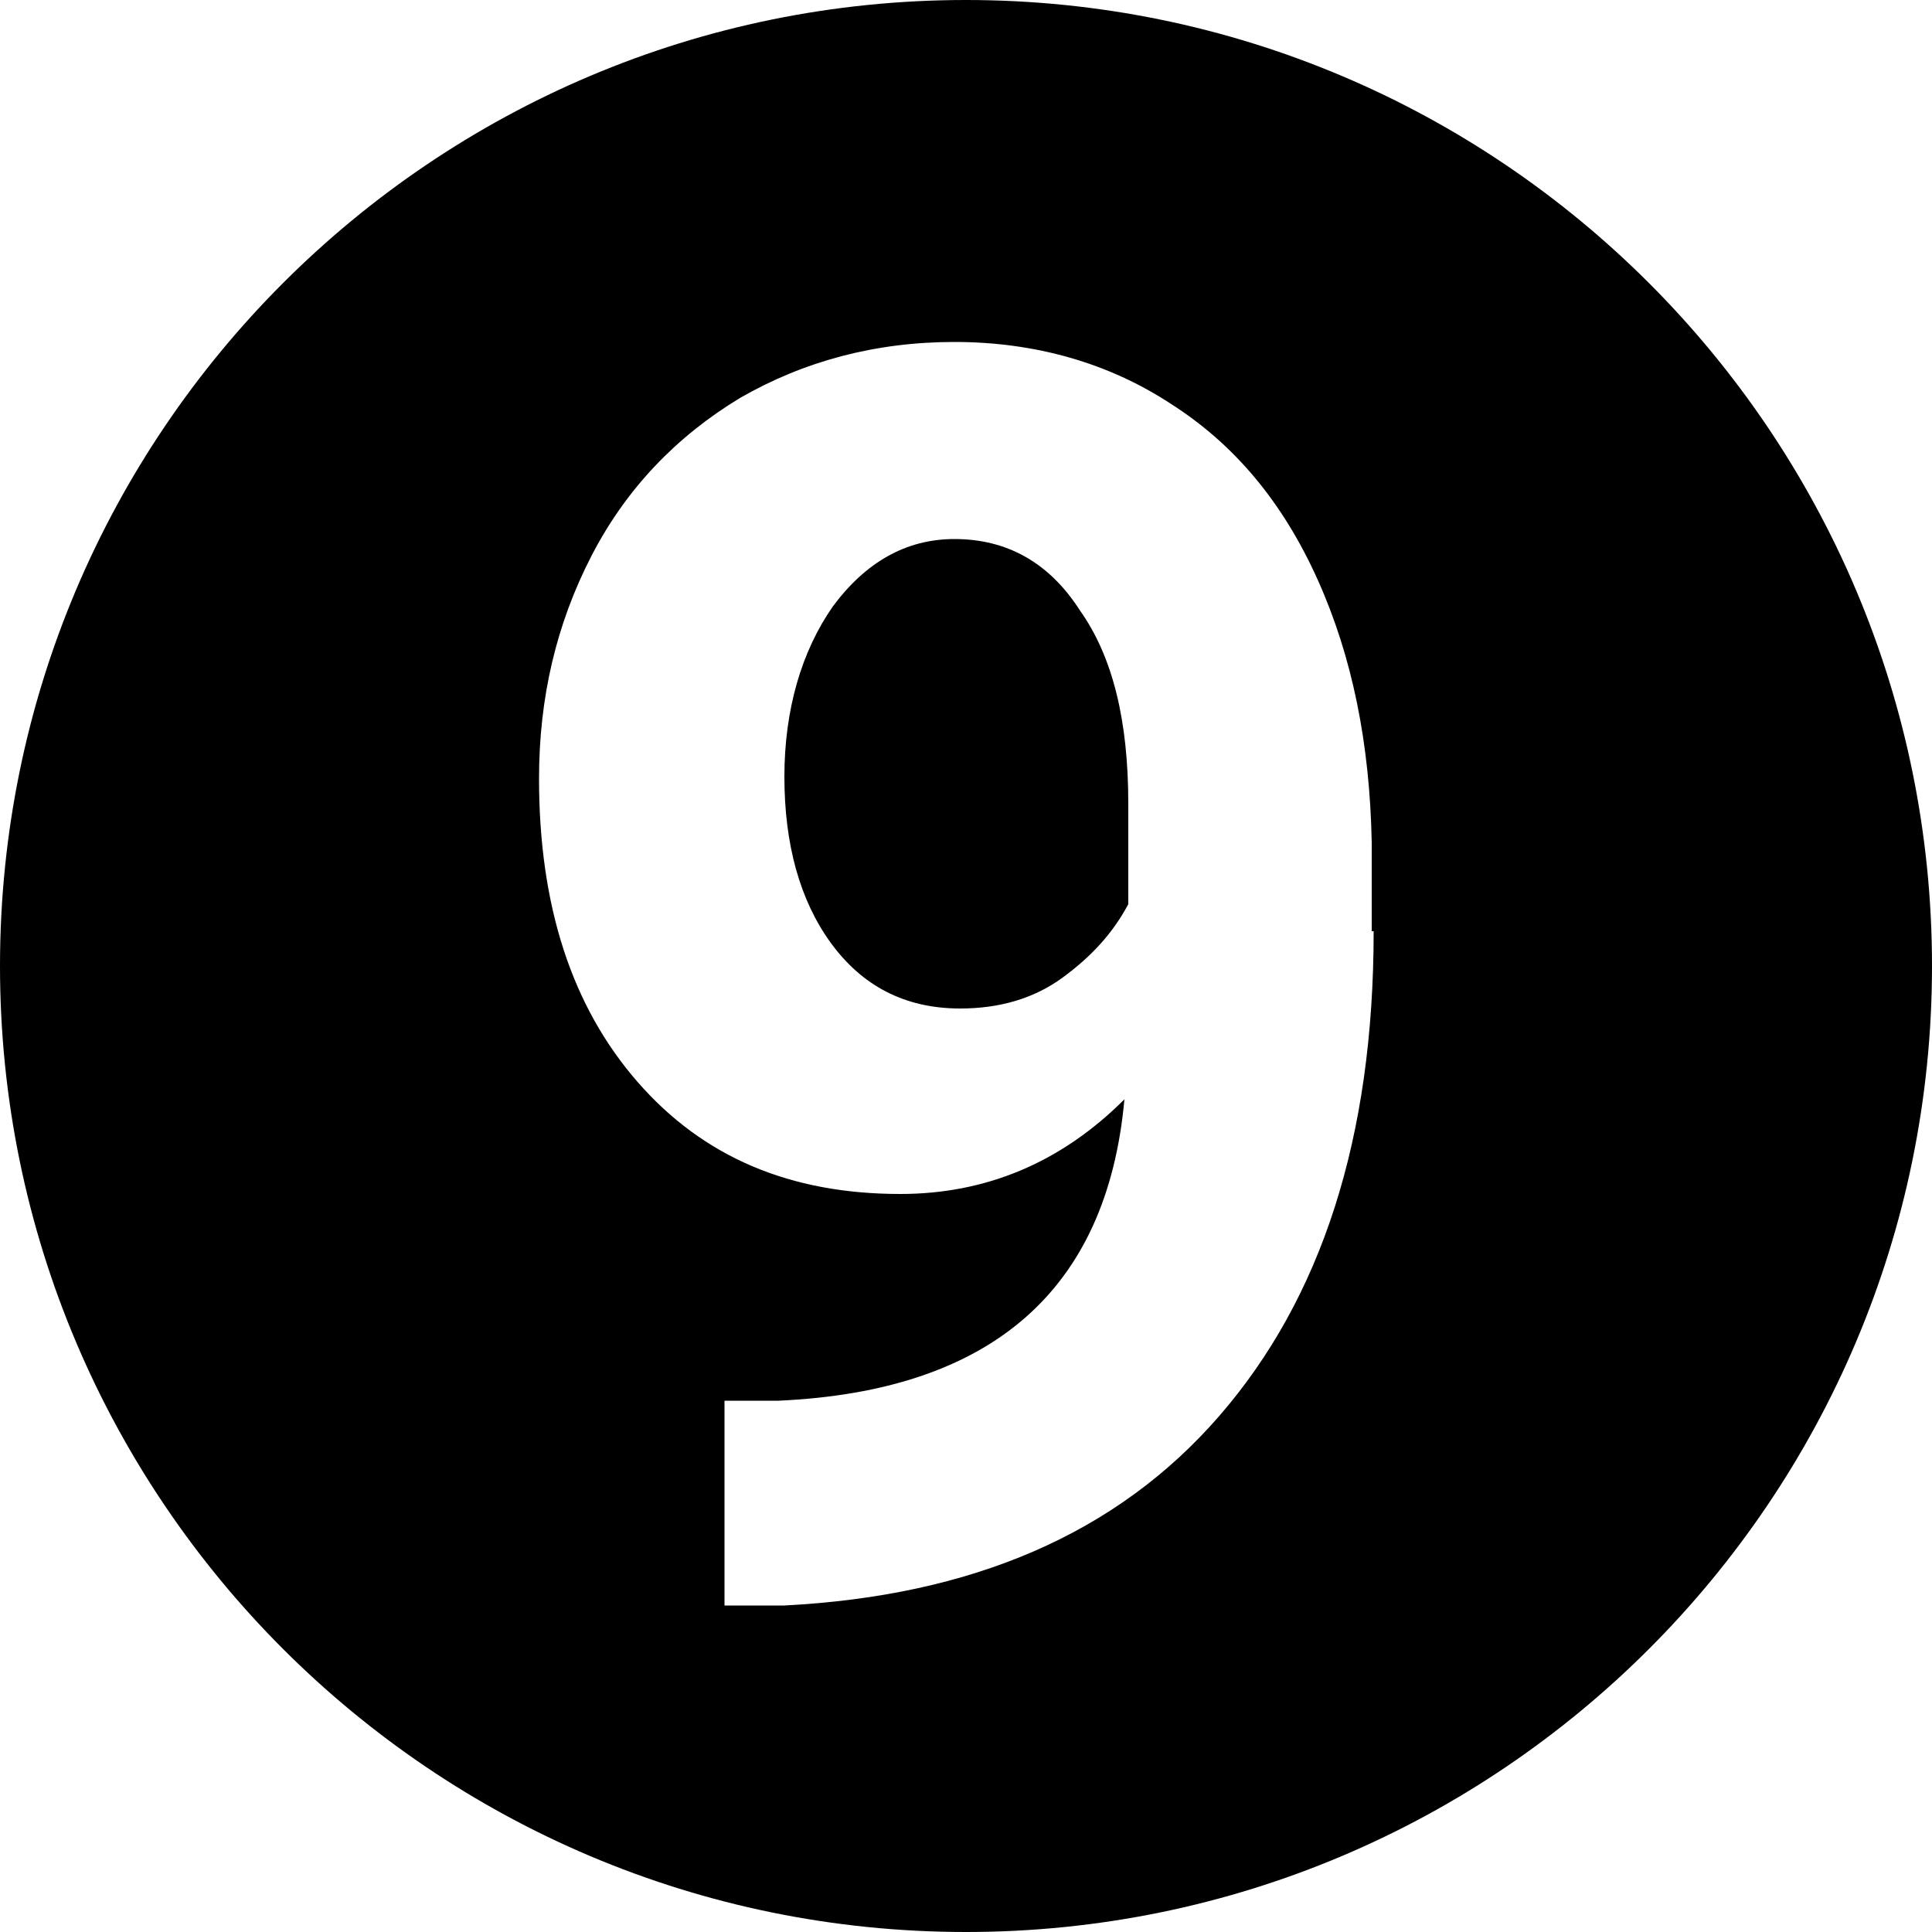 <svg xmlns="http://www.w3.org/2000/svg" xmlns:xlink="http://www.w3.org/1999/xlink" id="&#x30EC;&#x30A4;&#x30E4;&#x30FC;_1" x="0px" y="0px" viewBox="0 0 100 100" style="enable-background:new 0 0 100 100;" xml:space="preserve"><g>	<path d="M49.4,27.9c-2.5,0-4.6,1.2-6.3,3.5c-1.6,2.3-2.5,5.3-2.5,8.8c0,3.5,0.8,6.4,2.4,8.6s3.8,3.4,6.7,3.4c2,0,3.8-0.5,5.3-1.6  s2.6-2.3,3.4-3.8v-5.2c0-4.3-0.8-7.6-2.5-10C54.3,29.1,52.1,27.9,49.4,27.9z"></path>	<path d="M50,0C22.4,0,0,22.4,0,50c0,27.6,22.4,50,50,50s50-22.4,50-50C100,22.4,77.6,0,50,0z M71.1,48.2c0,10.7-2.7,19-8,25.1  c-5.3,6.1-12.8,9.3-22.5,9.8l-3.1,0V72.5l2.8,0c11-0.5,17-5.7,17.9-15.6c-3.3,3.3-7.2,4.9-11.6,4.9c-5.7,0-10.2-1.9-13.6-5.8  c-3.4-3.9-5.1-9.1-5.1-15.7c0-4.2,0.9-8,2.7-11.5c1.8-3.5,4.4-6.2,7.7-8.2c3.3-1.9,7-2.9,11.1-2.9c4.2,0,8,1.1,11.2,3.2  c3.3,2.1,5.8,5.1,7.6,9.1c1.8,4,2.7,8.5,2.8,13.6V48.2z"></path></g></svg>